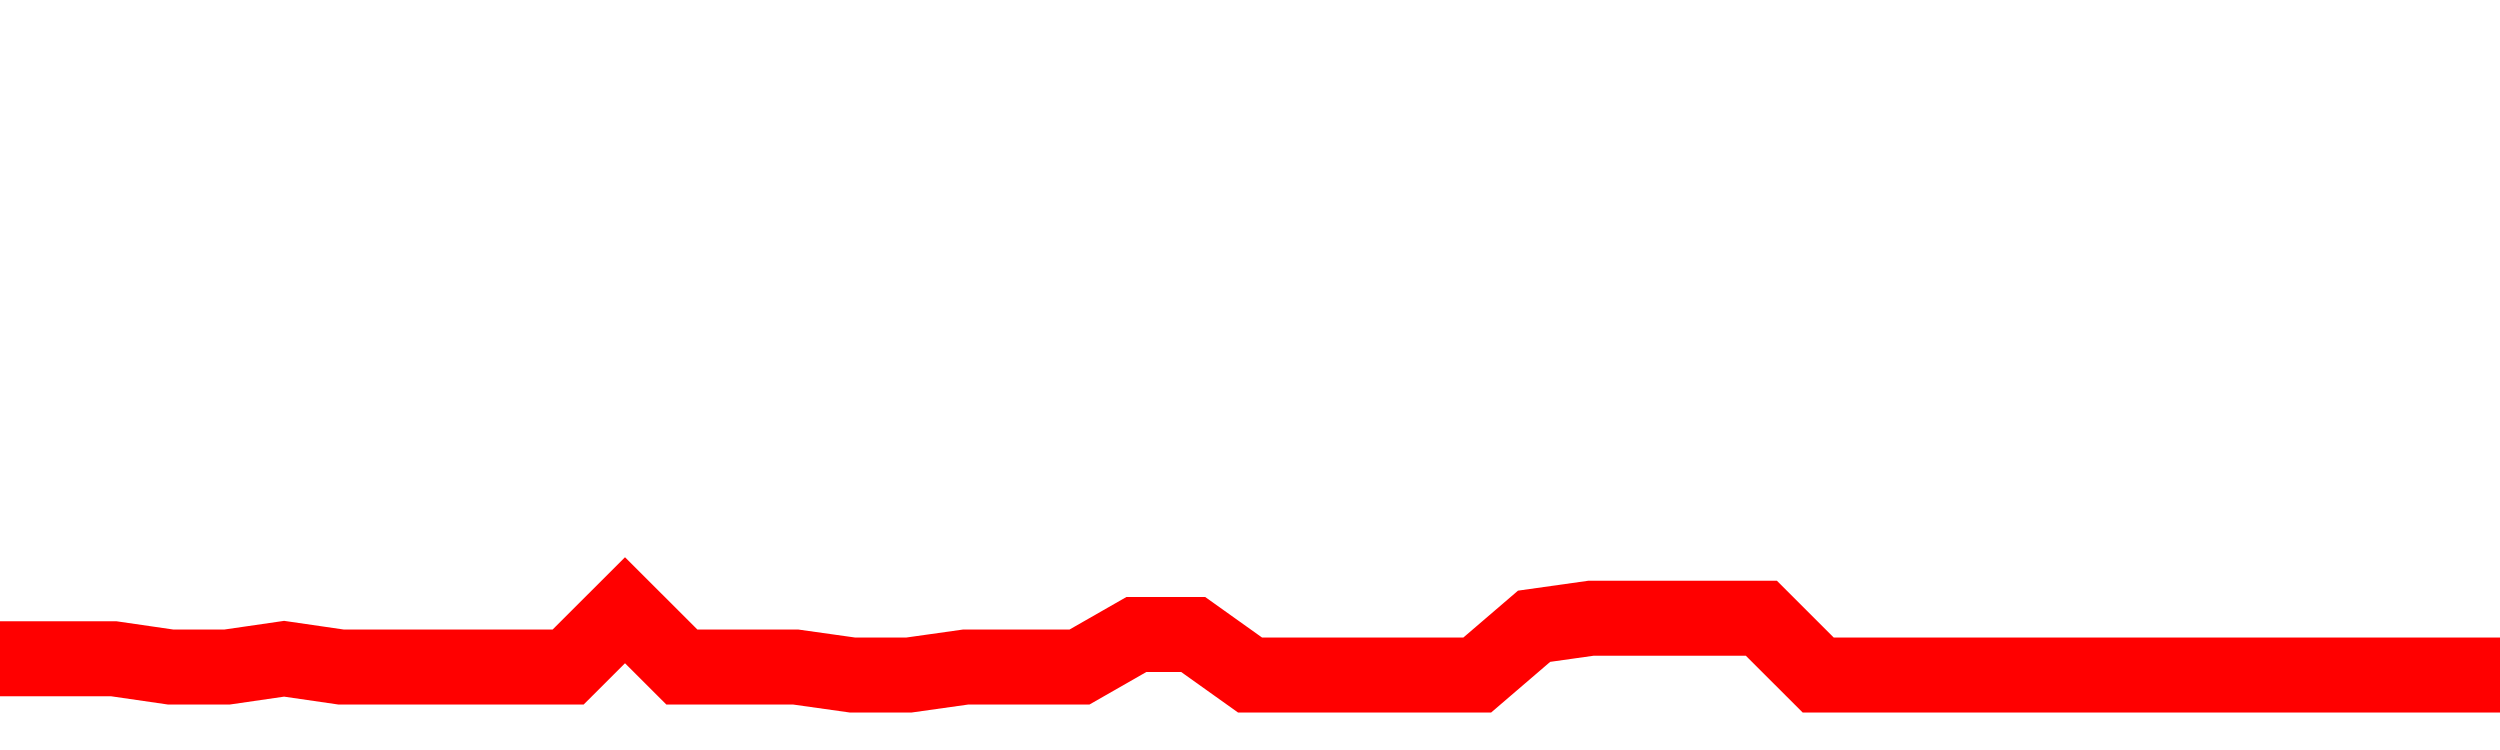 <svg xmlns="http://www.w3.org/2000/svg" xmlns:xlink="http://www.w3.org/1999/xlink" viewBox="0 0 100 30" class="ranking"><path  class="rline" d="M 0 26.35 L 0 26.35 L 2.273 26.35 L 4.545 26.35 L 6.818 26.68 L 9.091 26.68 L 11.364 26.35 L 13.636 26.68 L 15.909 26.68 L 18.182 26.68 L 20.455 26.68 L 22.727 26.68 L 25 24.41 L 27.273 26.68 L 29.545 26.68 L 31.818 26.68 L 34.091 27 L 36.364 27 L 38.636 26.68 L 40.909 26.68 L 43.182 26.68 L 45.455 25.38 L 47.727 25.38 L 50 27 L 52.273 27 L 54.545 27 L 56.818 27 L 59.091 27 L 61.364 25.05 L 63.636 24.73 L 65.909 24.73 L 68.182 24.73 L 70.455 24.73 L 72.727 27 L 75 27 L 77.273 27 L 79.545 27 L 81.818 27 L 84.091 27 L 86.364 27 L 88.636 27 L 90.909 27 L 93.182 27 L 95.455 27 L 97.727 27 L 100 27" fill="none" stroke-width="3" stroke="red"></path></svg>